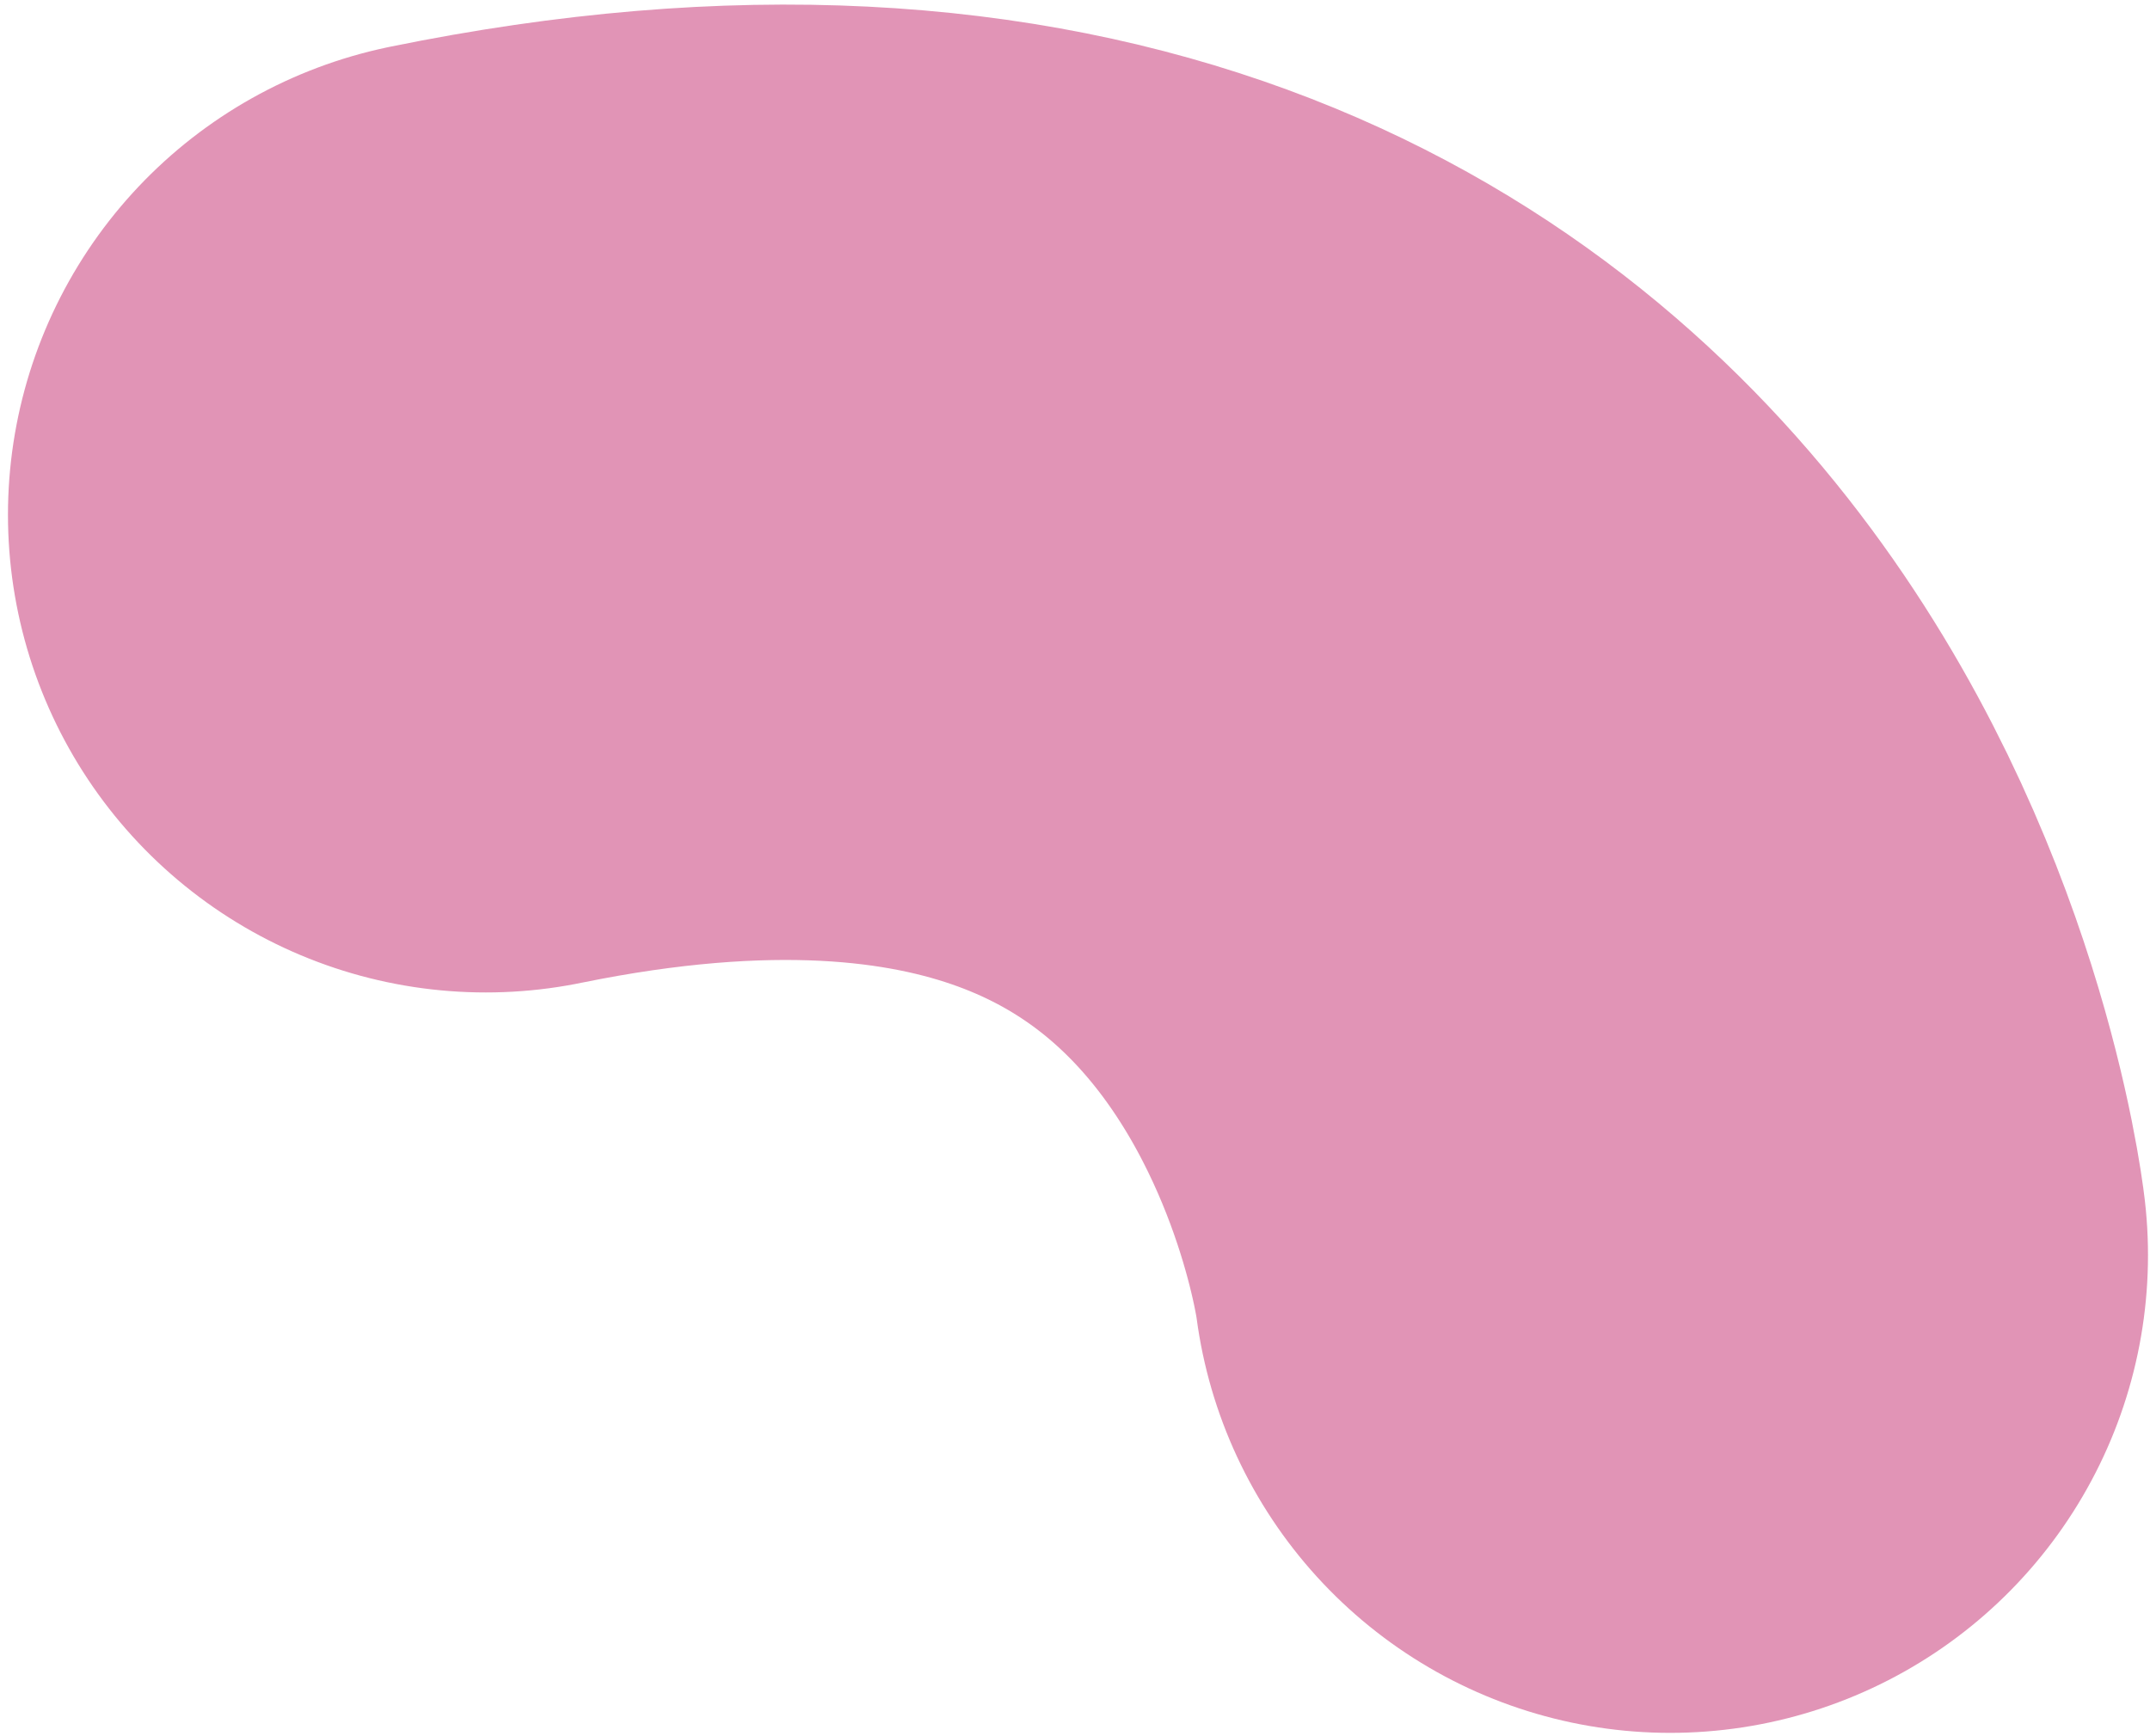 <svg width="270" height="218" viewBox="0 0 270 218" fill="none" xmlns="http://www.w3.org/2000/svg">
<path d="M61 64.658C195.5 37.158 209.748 157.658 209.748 157.658" stroke="#E194B6" stroke-width="120" stroke-miterlimit="10" stroke-linecap="round"/>
</svg>

